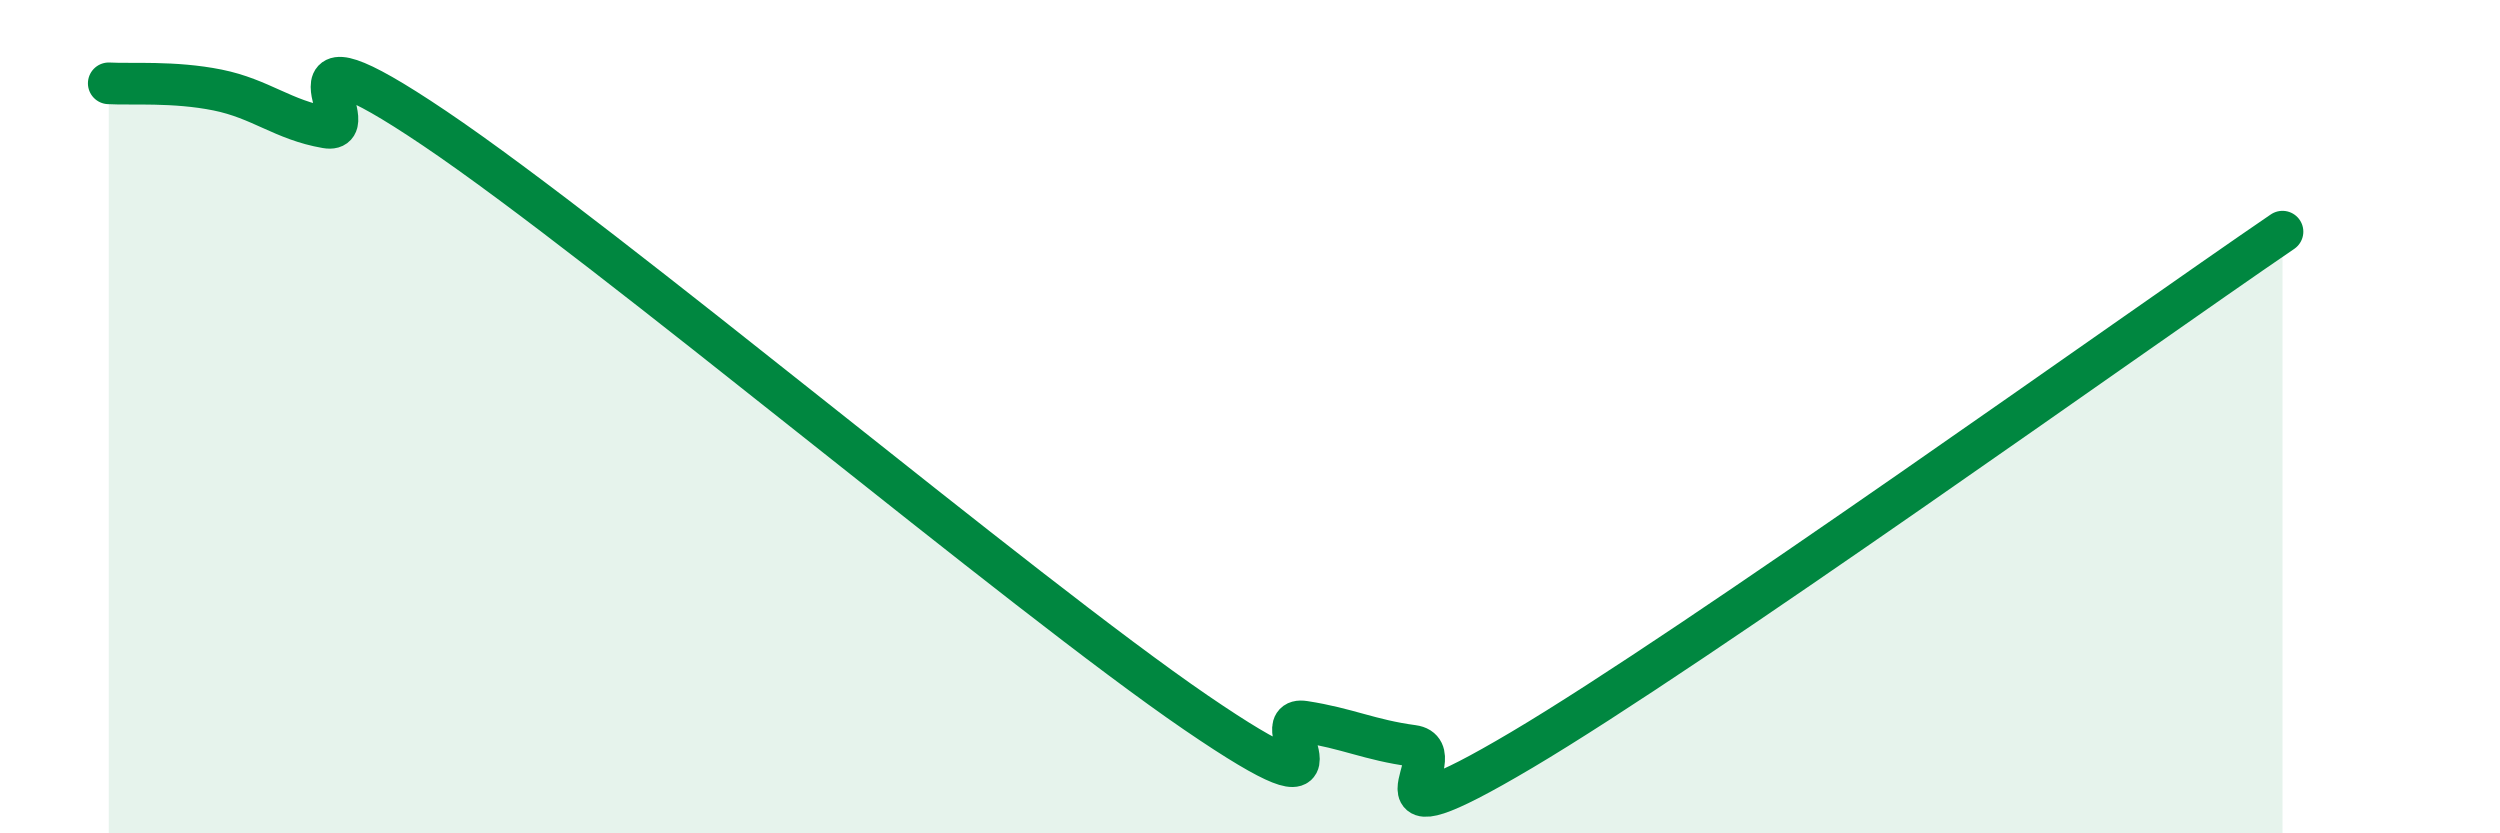 
    <svg width="60" height="20" viewBox="0 0 60 20" xmlns="http://www.w3.org/2000/svg">
      <path
        d="M 2.61,2 C 3.13,2.03 4.18,1.95 5.22,2.16 C 6.26,2.37 6.79,2.88 7.83,3.06 C 8.87,3.24 6.26,0.27 10.43,3.08 C 14.6,5.89 24.53,14.25 28.7,17.1 C 32.87,19.95 30.26,17.16 31.3,17.32 C 32.34,17.48 32.87,17.76 33.91,17.9 C 34.95,18.04 32.35,20.47 36.52,18 C 40.69,15.53 51.13,8.05 54.78,5.56L54.78 20L2.61 20Z"
        fill="#008740"
        opacity="0.1"
        stroke-linecap="round"
        stroke-linejoin="round"
      />
      <path
        d="M 2.61,2 C 3.13,2.03 4.18,1.95 5.22,2.16 C 6.26,2.37 6.79,2.88 7.83,3.06 C 8.87,3.24 6.26,0.27 10.43,3.08 C 14.6,5.89 24.53,14.25 28.7,17.1 C 32.87,19.95 30.26,17.16 31.3,17.32 C 32.34,17.48 32.87,17.76 33.91,17.9 C 34.95,18.04 32.35,20.47 36.52,18 C 40.69,15.53 51.13,8.05 54.78,5.56"
        stroke="#008740"
        stroke-width="1"
        fill="none"
        stroke-linecap="round"
        stroke-linejoin="round"
      />
    </svg>
  